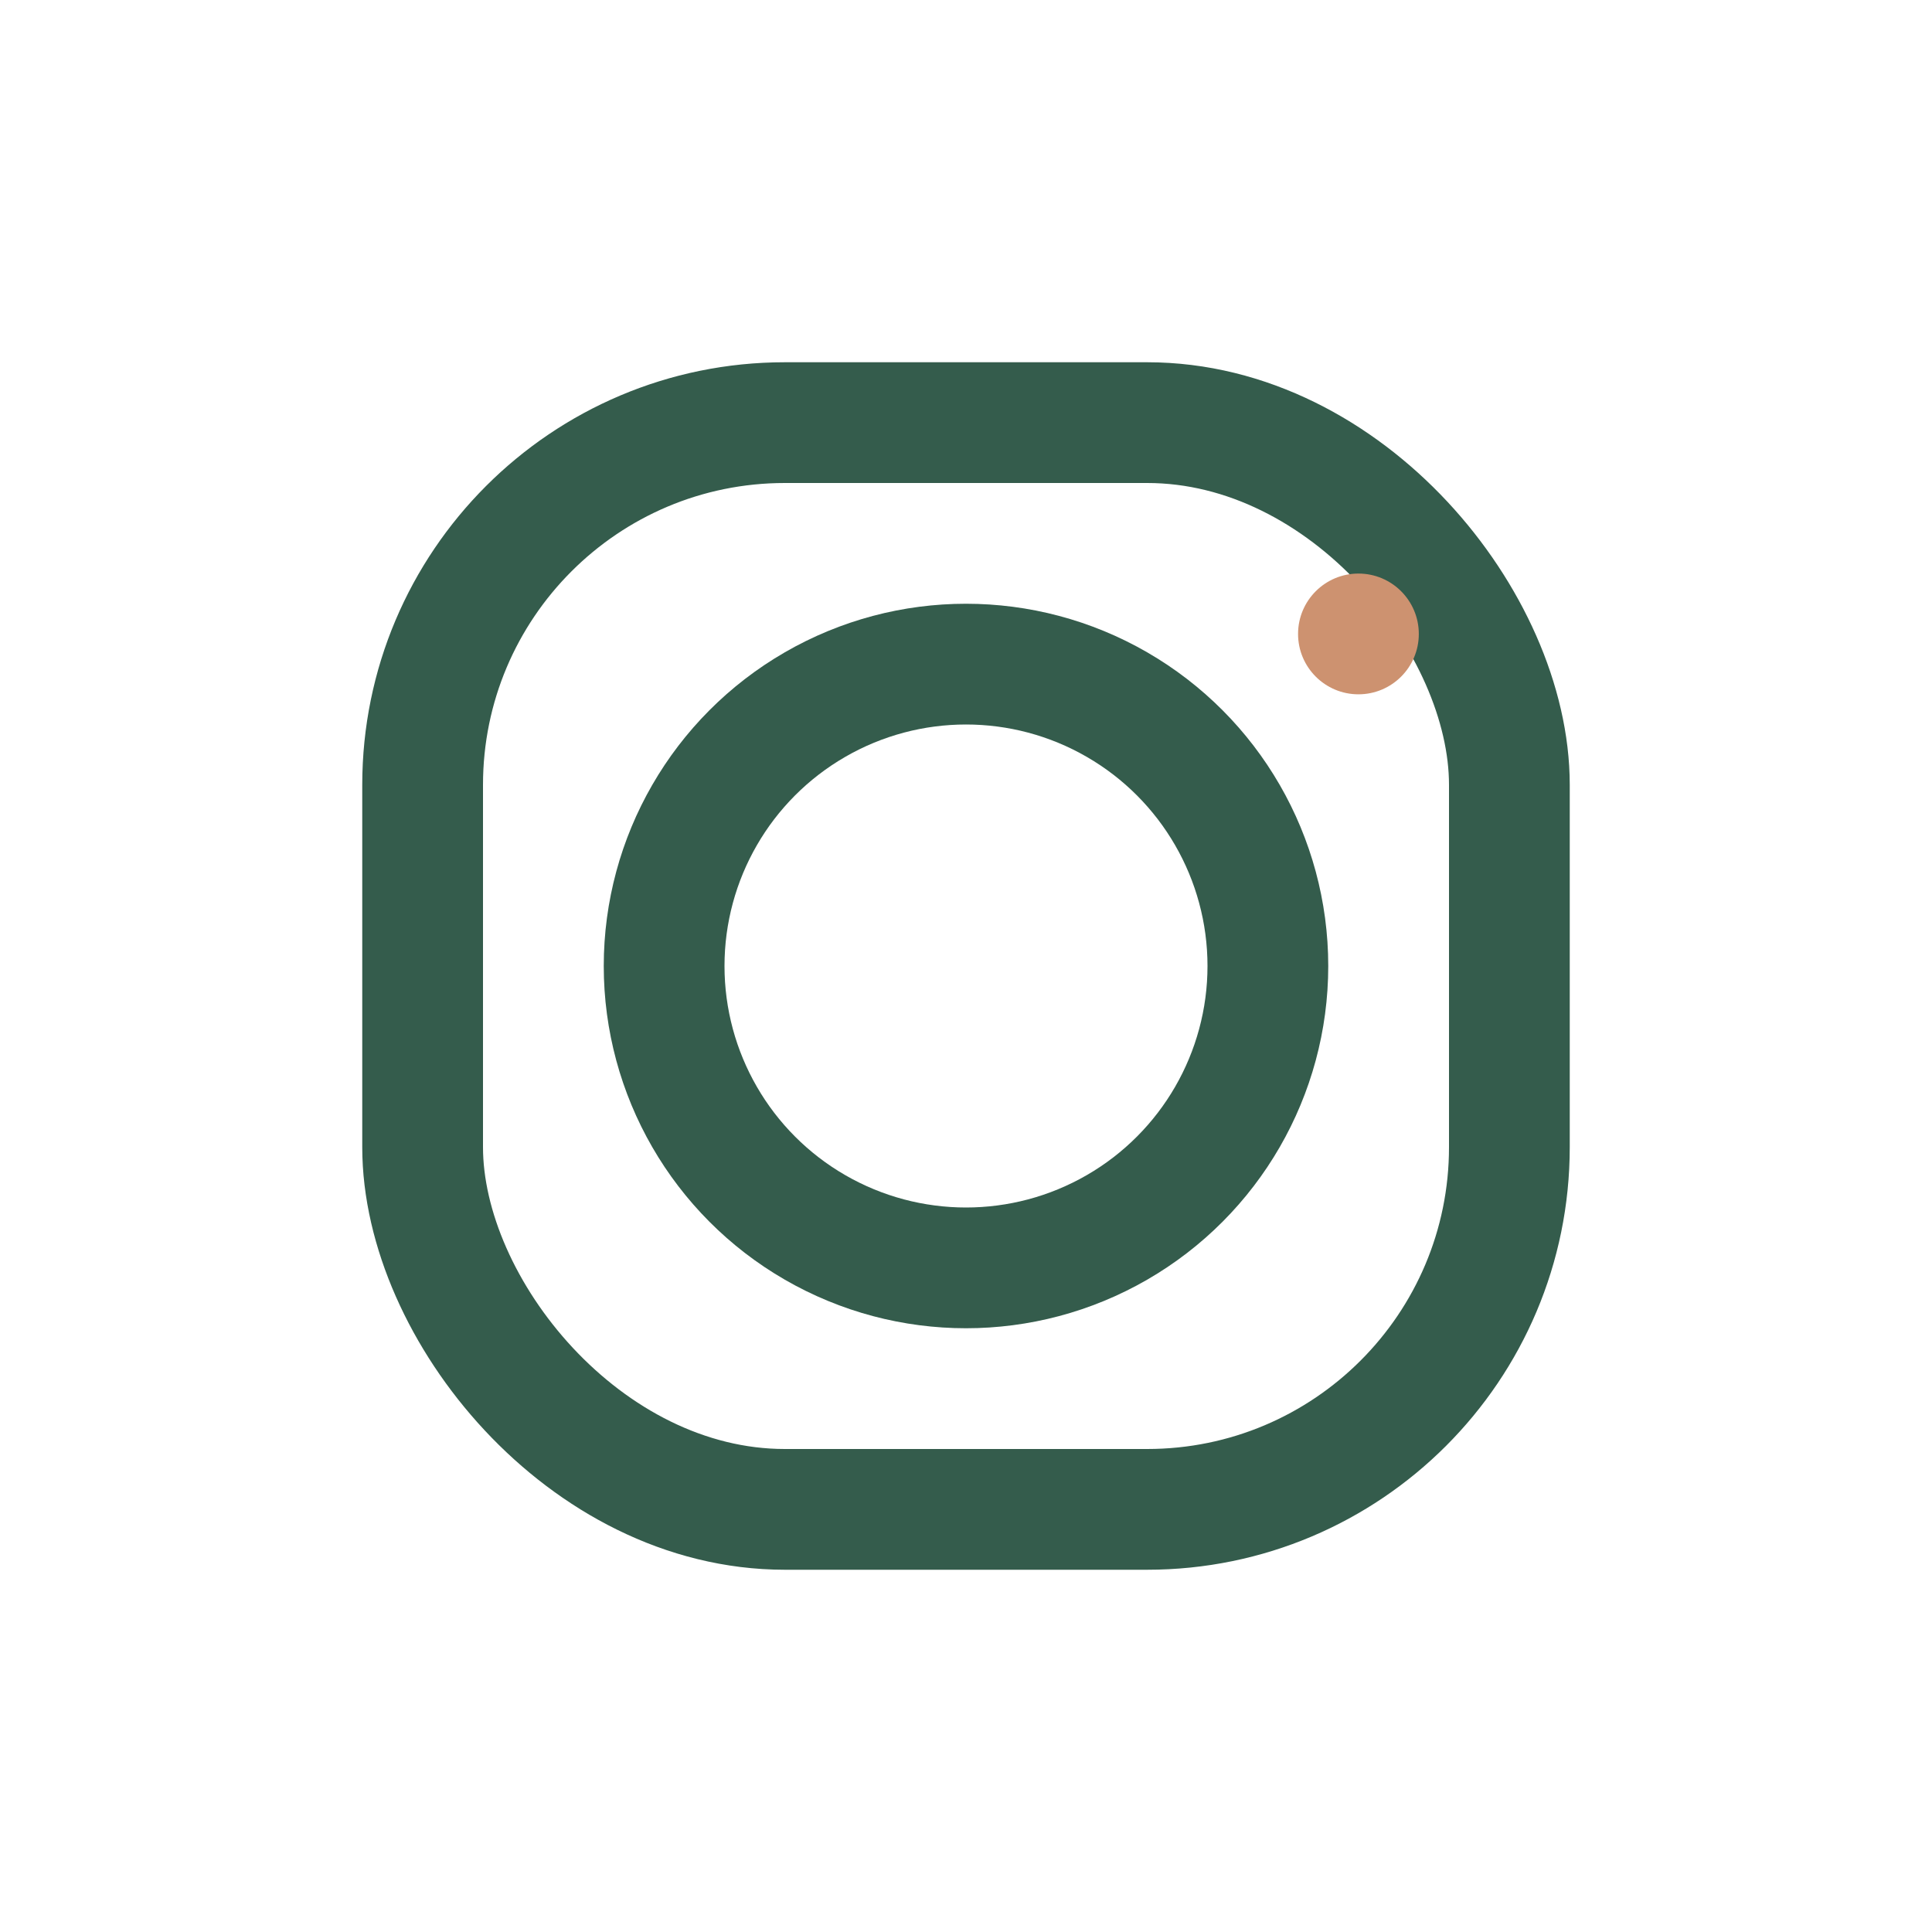 <?xml version="1.0" encoding="UTF-8"?>
<svg xmlns="http://www.w3.org/2000/svg" width="32" height="32" viewBox="0 0 32 32"><rect x="7" y="7" width="18" height="18" rx="6" fill="none" stroke="#345C4C" stroke-width="2"/><circle cx="16" cy="16" r="5" fill="none" stroke="#345C4C" stroke-width="2"/><circle cx="22.5" cy="10.5" r="1" fill="#CD9270"/></svg>